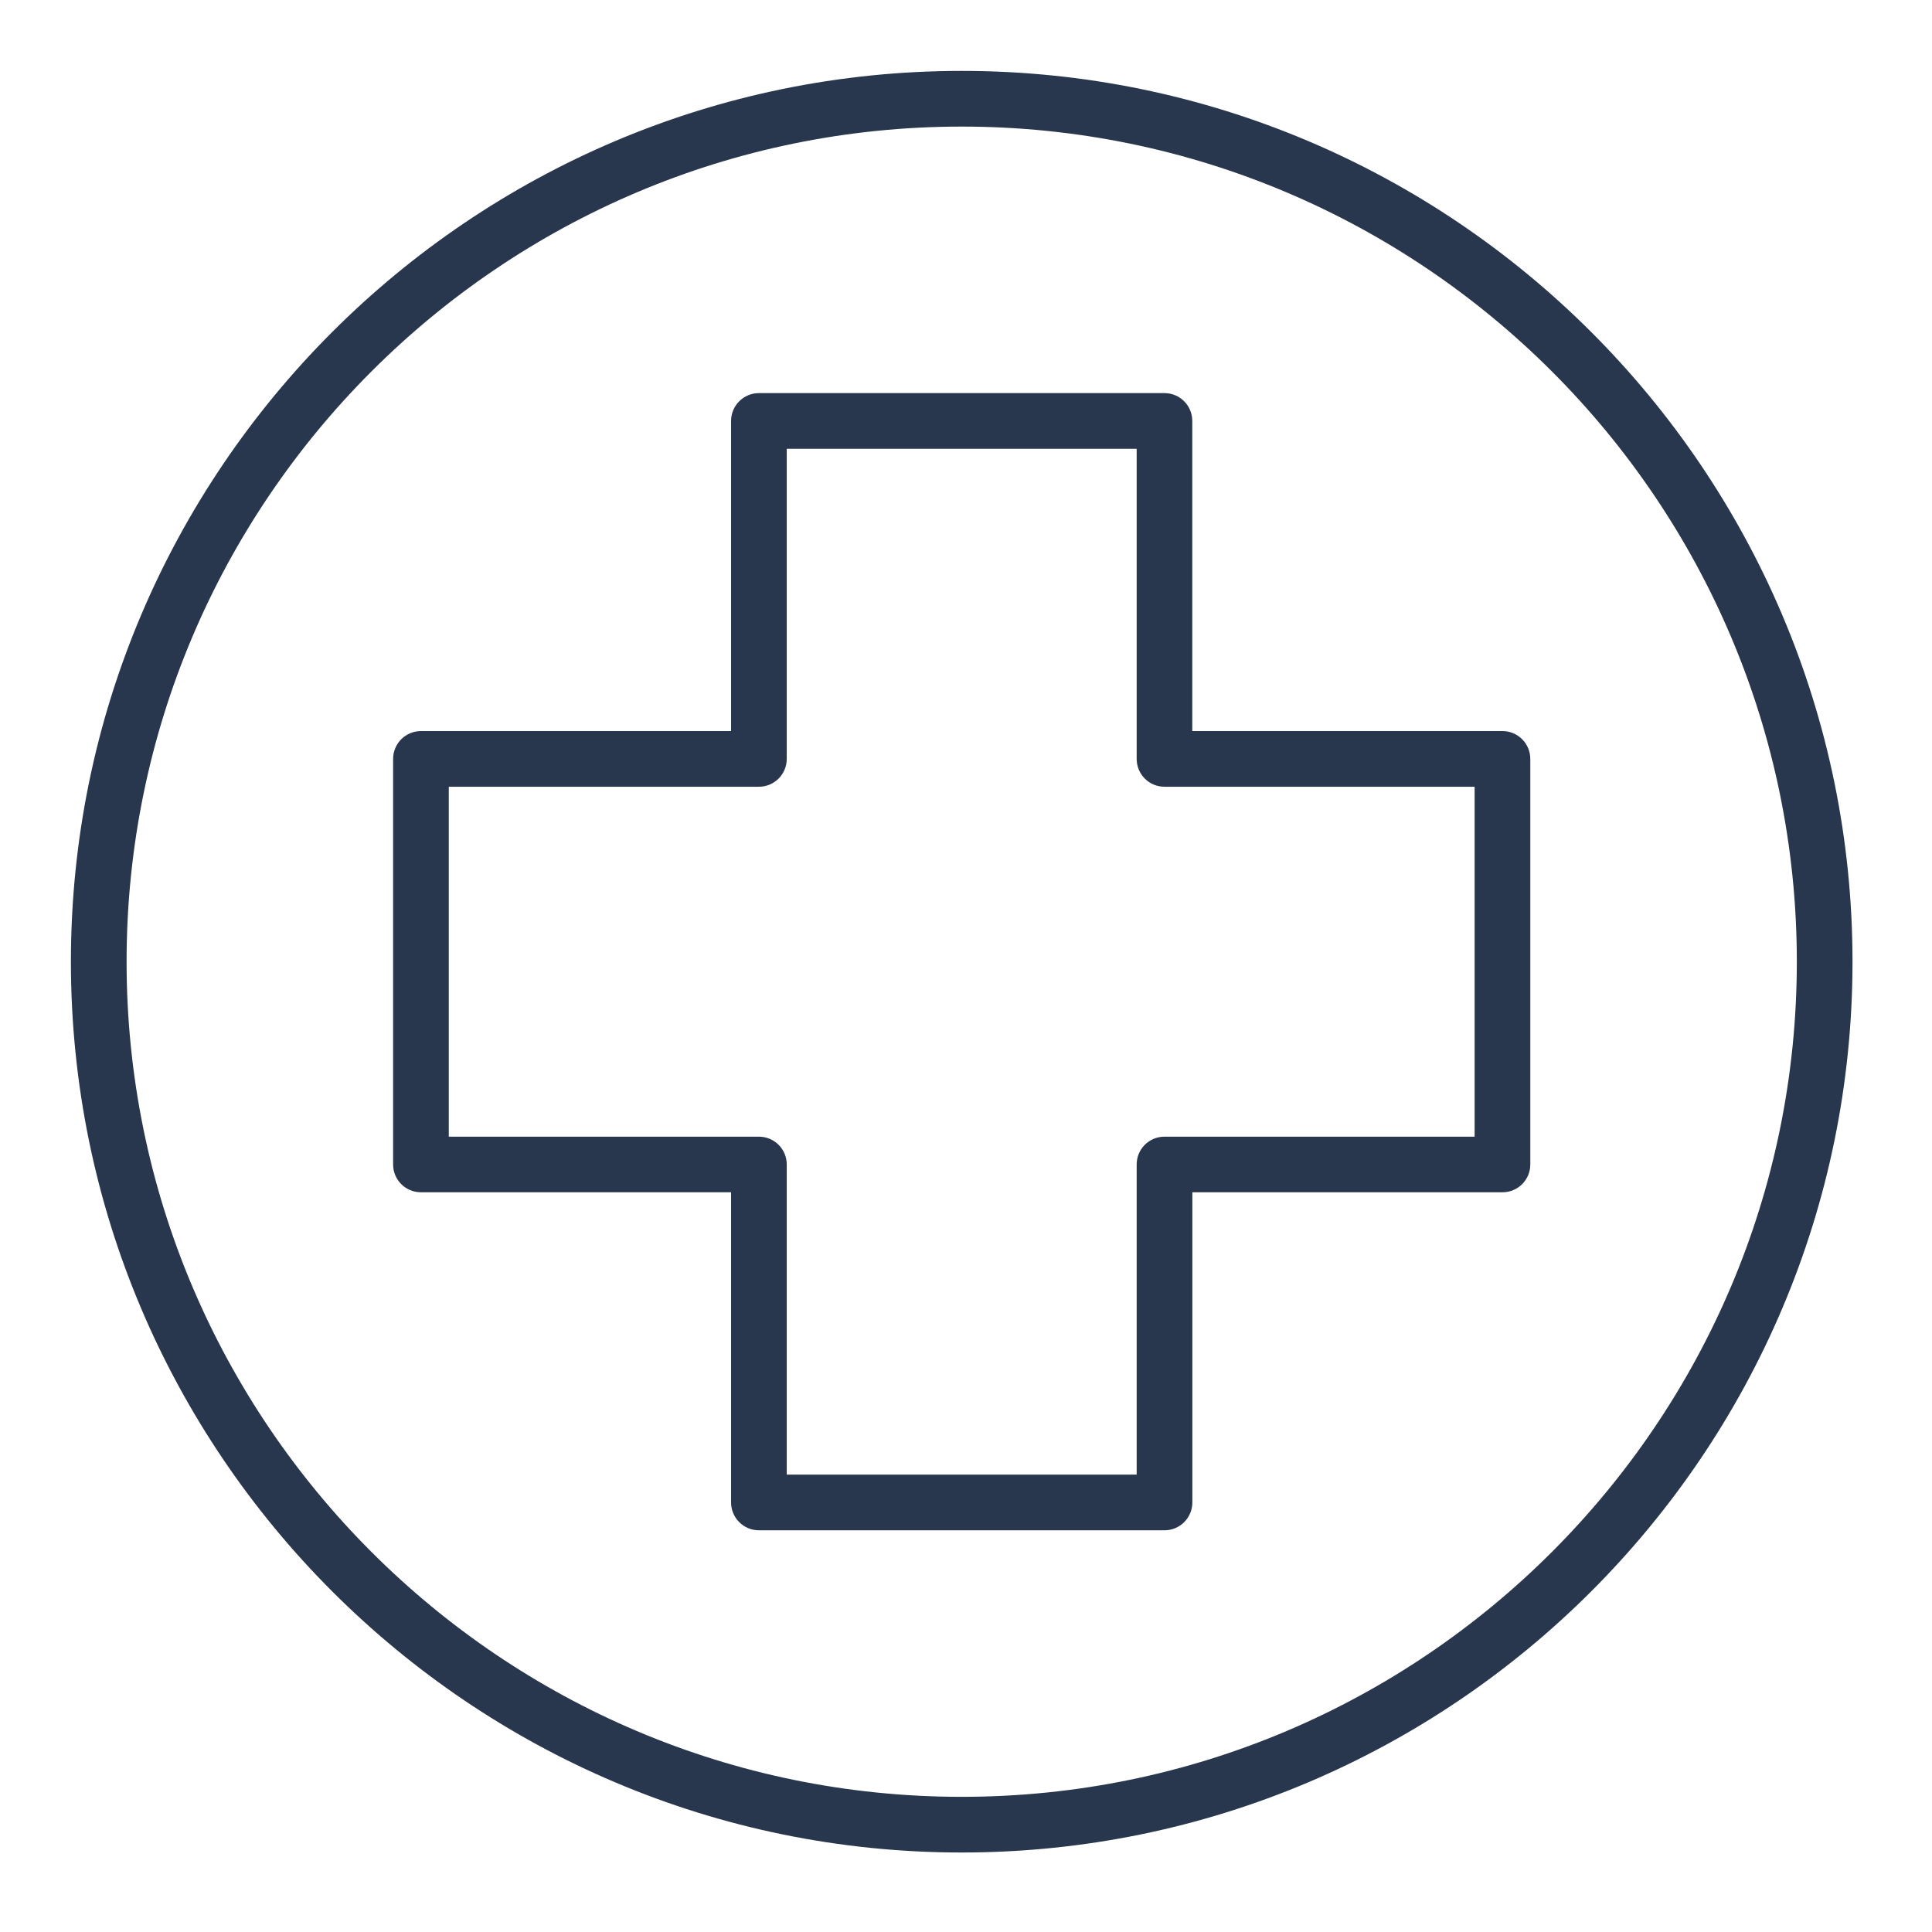 <svg xmlns="http://www.w3.org/2000/svg" xmlns:xlink="http://www.w3.org/1999/xlink" width="150" zoomAndPan="magnify" viewBox="0 0 112.5 112.5" height="150" preserveAspectRatio="xMidYMid meet" version="1.2"><defs><clipPath id="a5e17aac9b"><path d="M 4.129 4.129 L 107.918 4.129 L 107.918 107.918 L 4.129 107.918 Z M 4.129 4.129 "/></clipPath></defs><g id="f92217ec45"><g clip-rule="nonzero" clip-path="url(#a5e17aac9b)"><path style=" stroke:none;fill-rule:nonzero;fill:#28374d;fill-opacity:1;" d="M 56 4.129 C 27.398 4.129 4.129 27.398 4.129 56 C 4.129 84.602 27.398 107.871 56 107.871 C 84.602 107.871 107.871 84.602 107.871 56 C 107.871 27.398 84.602 4.129 56 4.129 Z M 56 104.629 C 29.184 104.629 7.371 82.812 7.371 56 C 7.371 29.184 29.184 7.371 56 7.371 C 82.812 7.371 104.629 29.184 104.629 56 C 104.629 82.812 82.812 104.629 56 104.629 Z M 87.488 42.57 L 69.426 42.57 L 69.426 24.512 C 69.426 23.617 68.703 22.891 67.809 22.891 L 44.191 22.891 C 43.297 22.891 42.57 23.617 42.57 24.512 L 42.57 42.57 L 24.512 42.57 C 23.617 42.57 22.891 43.297 22.891 44.191 L 22.891 67.809 C 22.891 68.703 23.617 69.426 24.512 69.426 L 42.57 69.426 L 42.57 87.488 C 42.57 88.383 43.297 89.109 44.191 89.109 L 67.809 89.109 C 68.703 89.109 69.43 88.383 69.43 87.488 L 69.43 69.426 L 87.488 69.426 C 88.383 69.426 89.109 68.703 89.109 67.809 L 89.109 44.191 C 89.109 43.297 88.383 42.57 87.488 42.57 Z M 85.867 66.188 L 67.809 66.188 C 66.91 66.188 66.188 66.91 66.188 67.809 L 66.188 85.867 L 45.812 85.867 L 45.812 67.809 C 45.812 66.91 45.086 66.188 44.191 66.188 L 26.133 66.188 L 26.133 45.812 L 44.191 45.812 C 45.086 45.812 45.812 45.086 45.812 44.191 L 45.812 26.133 L 66.188 26.133 L 66.188 44.191 C 66.188 45.086 66.91 45.812 67.809 45.812 L 85.867 45.812 Z M 85.867 66.188 "/></g></g></svg>
